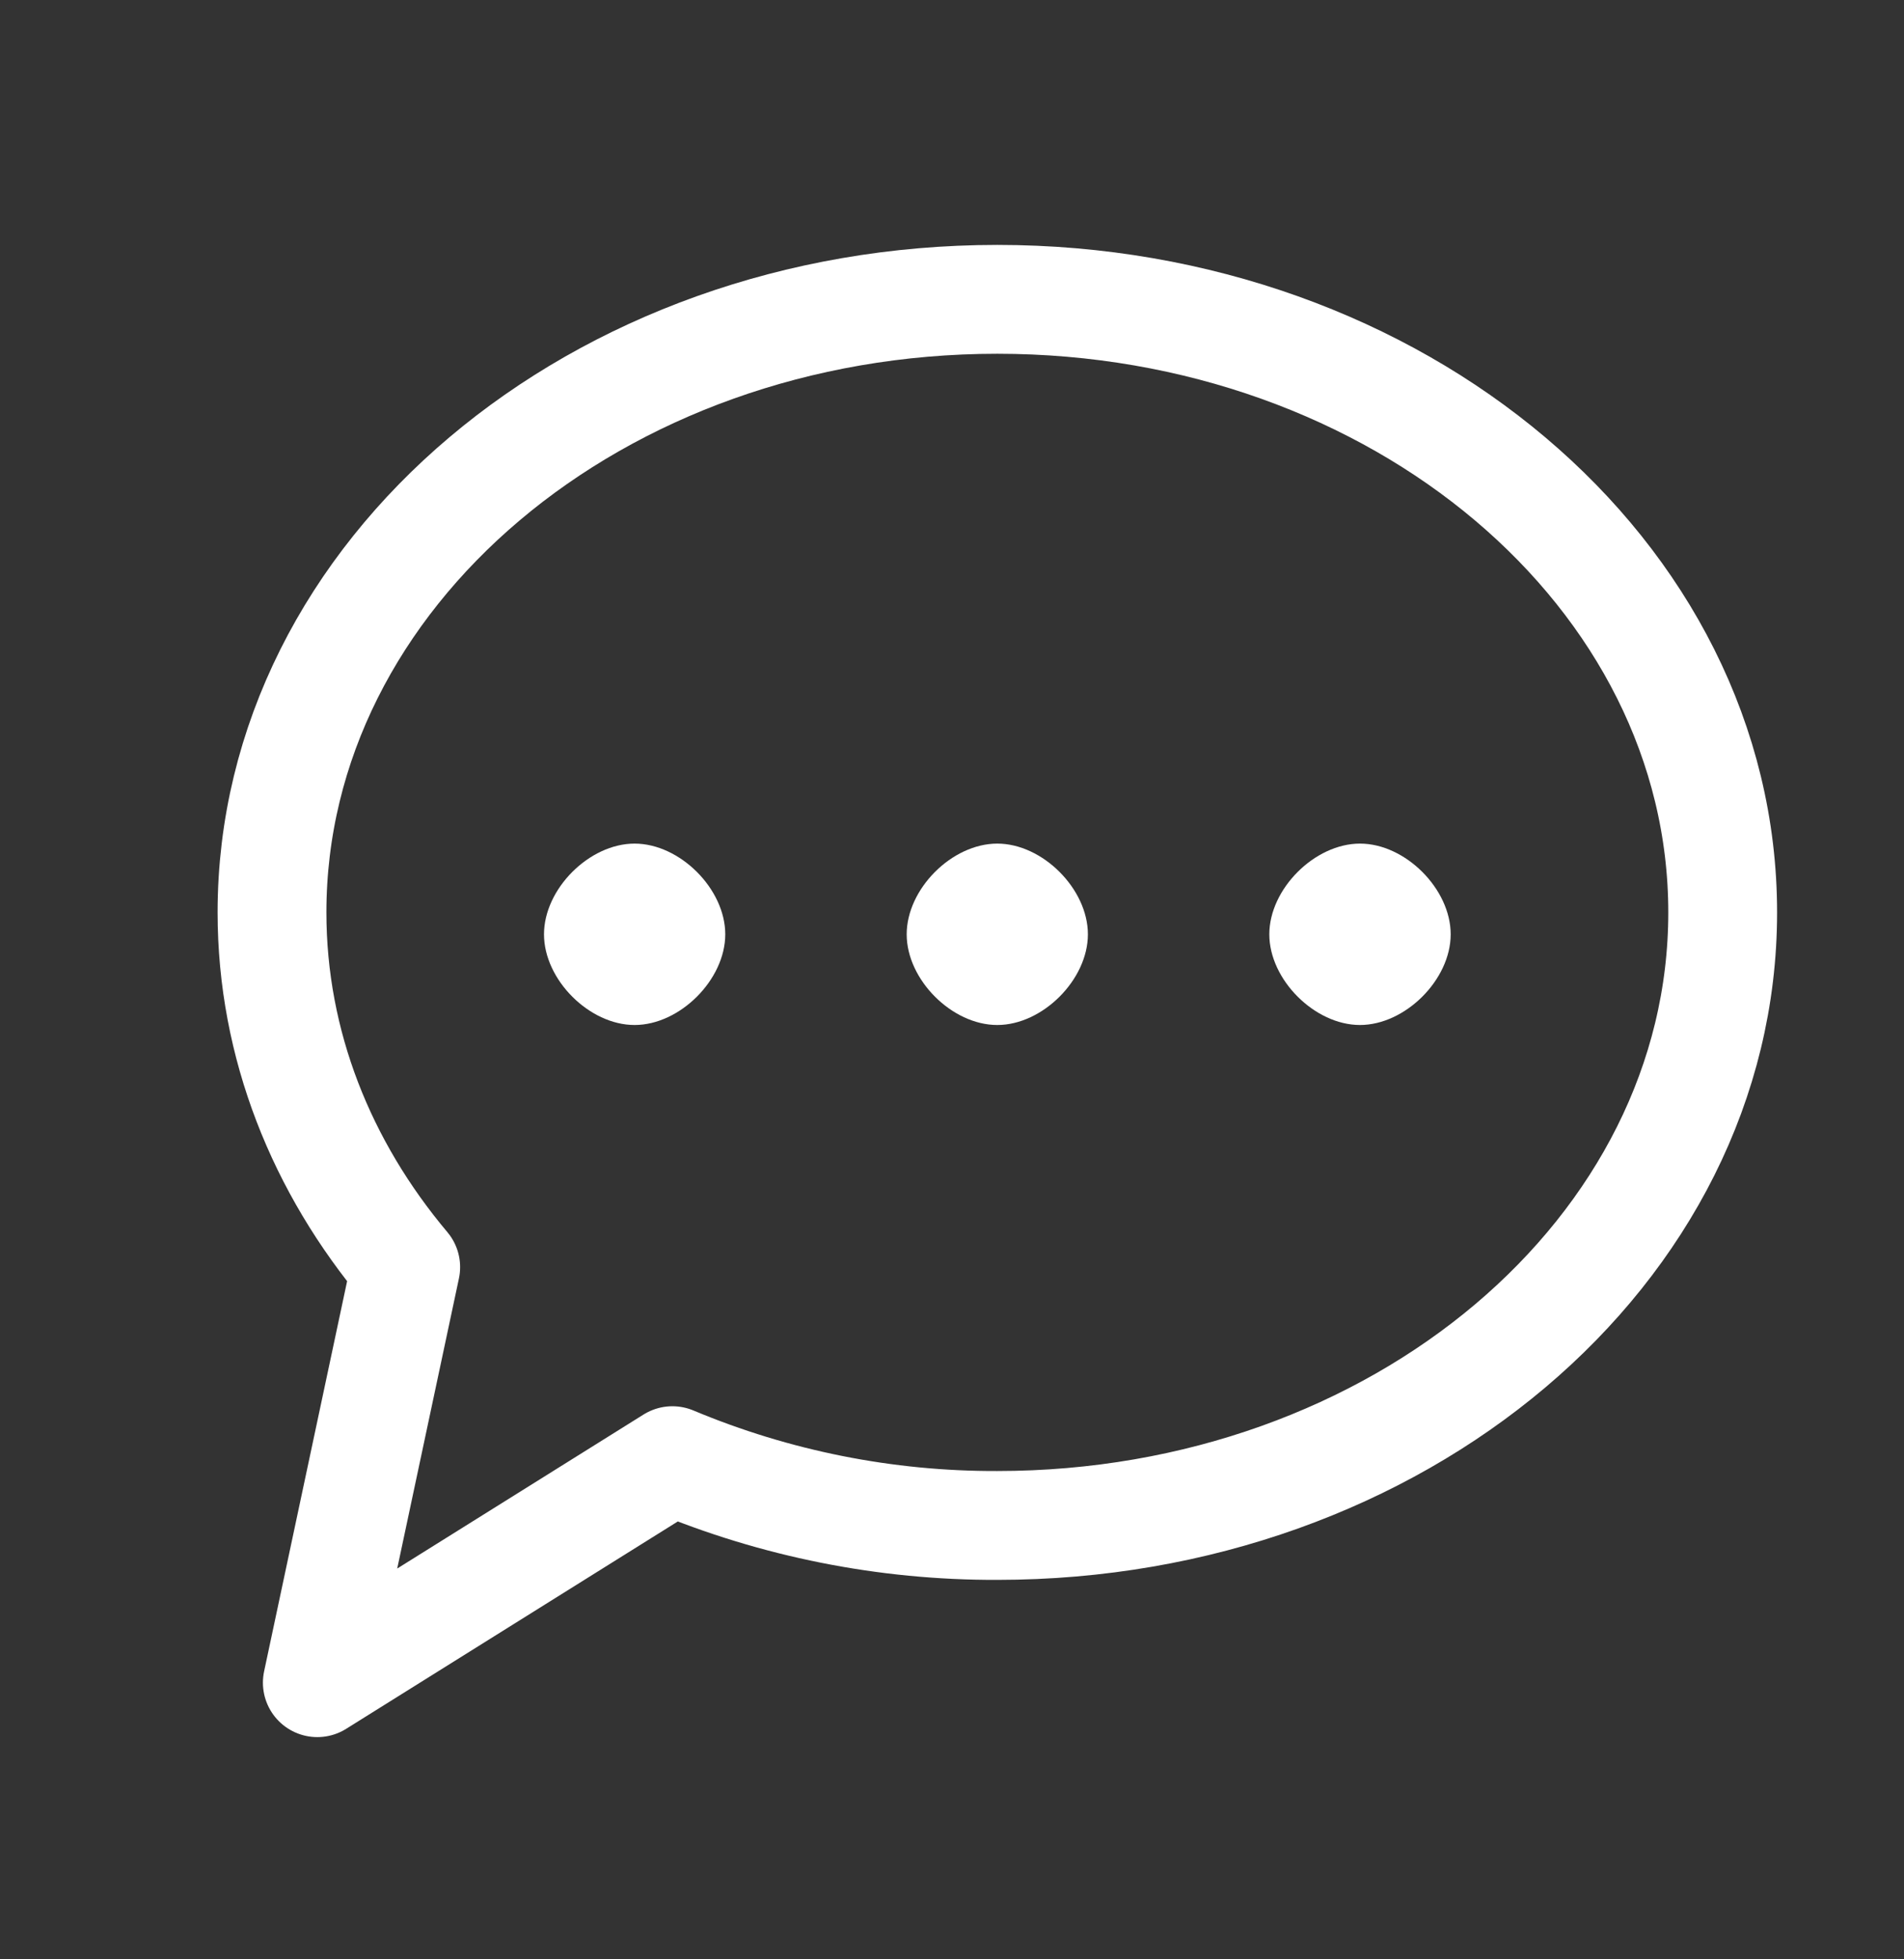 <svg width="35" height="36" viewBox="0 0 35 36" fill="none" xmlns="http://www.w3.org/2000/svg">
<rect x="0" y="0" width="35" height="36" fill="#333333" stroke="none"/>
<path fill-rule="evenodd" clip-rule="evenodd" d="M18.333 28.028C25.697 28.028 31.667 22.985 31.667 16.765C31.667 10.545 25.697 5.5 18.333 5.5C10.97 5.5 5 10.543 5 16.765C5 19.193 5.91 21.443 7.458 23.282L5.833 30.917L12.36 26.838C14.252 27.63 16.283 28.035 18.333 28.028Z" stroke="white" stroke-width="2" stroke-linecap="round" stroke-linejoin="round"/>
<path fill-rule="evenodd" clip-rule="evenodd" d="M18.332 18.833C19.165 18.833 19.998 18 19.998 17.167C19.998 16.333 19.165 15.5 18.332 15.5C17.498 15.5 16.667 16.333 16.667 17.167C16.667 18 17.498 18.833 18.332 18.833ZM11.665 18.833C12.498 18.833 13.332 18 13.332 17.167C13.332 16.333 12.498 15.5 11.665 15.5C10.832 15.5 10 16.333 10 17.167C10 18 10.832 18.833 11.665 18.833ZM24.998 18.833C25.832 18.833 26.667 18 26.667 17.167C26.667 16.333 25.833 15.5 25 15.5C24.167 15.5 23.333 16.333 23.333 17.167C23.333 18 24.167 18.833 25 18.833" fill="white"/>
</svg>
